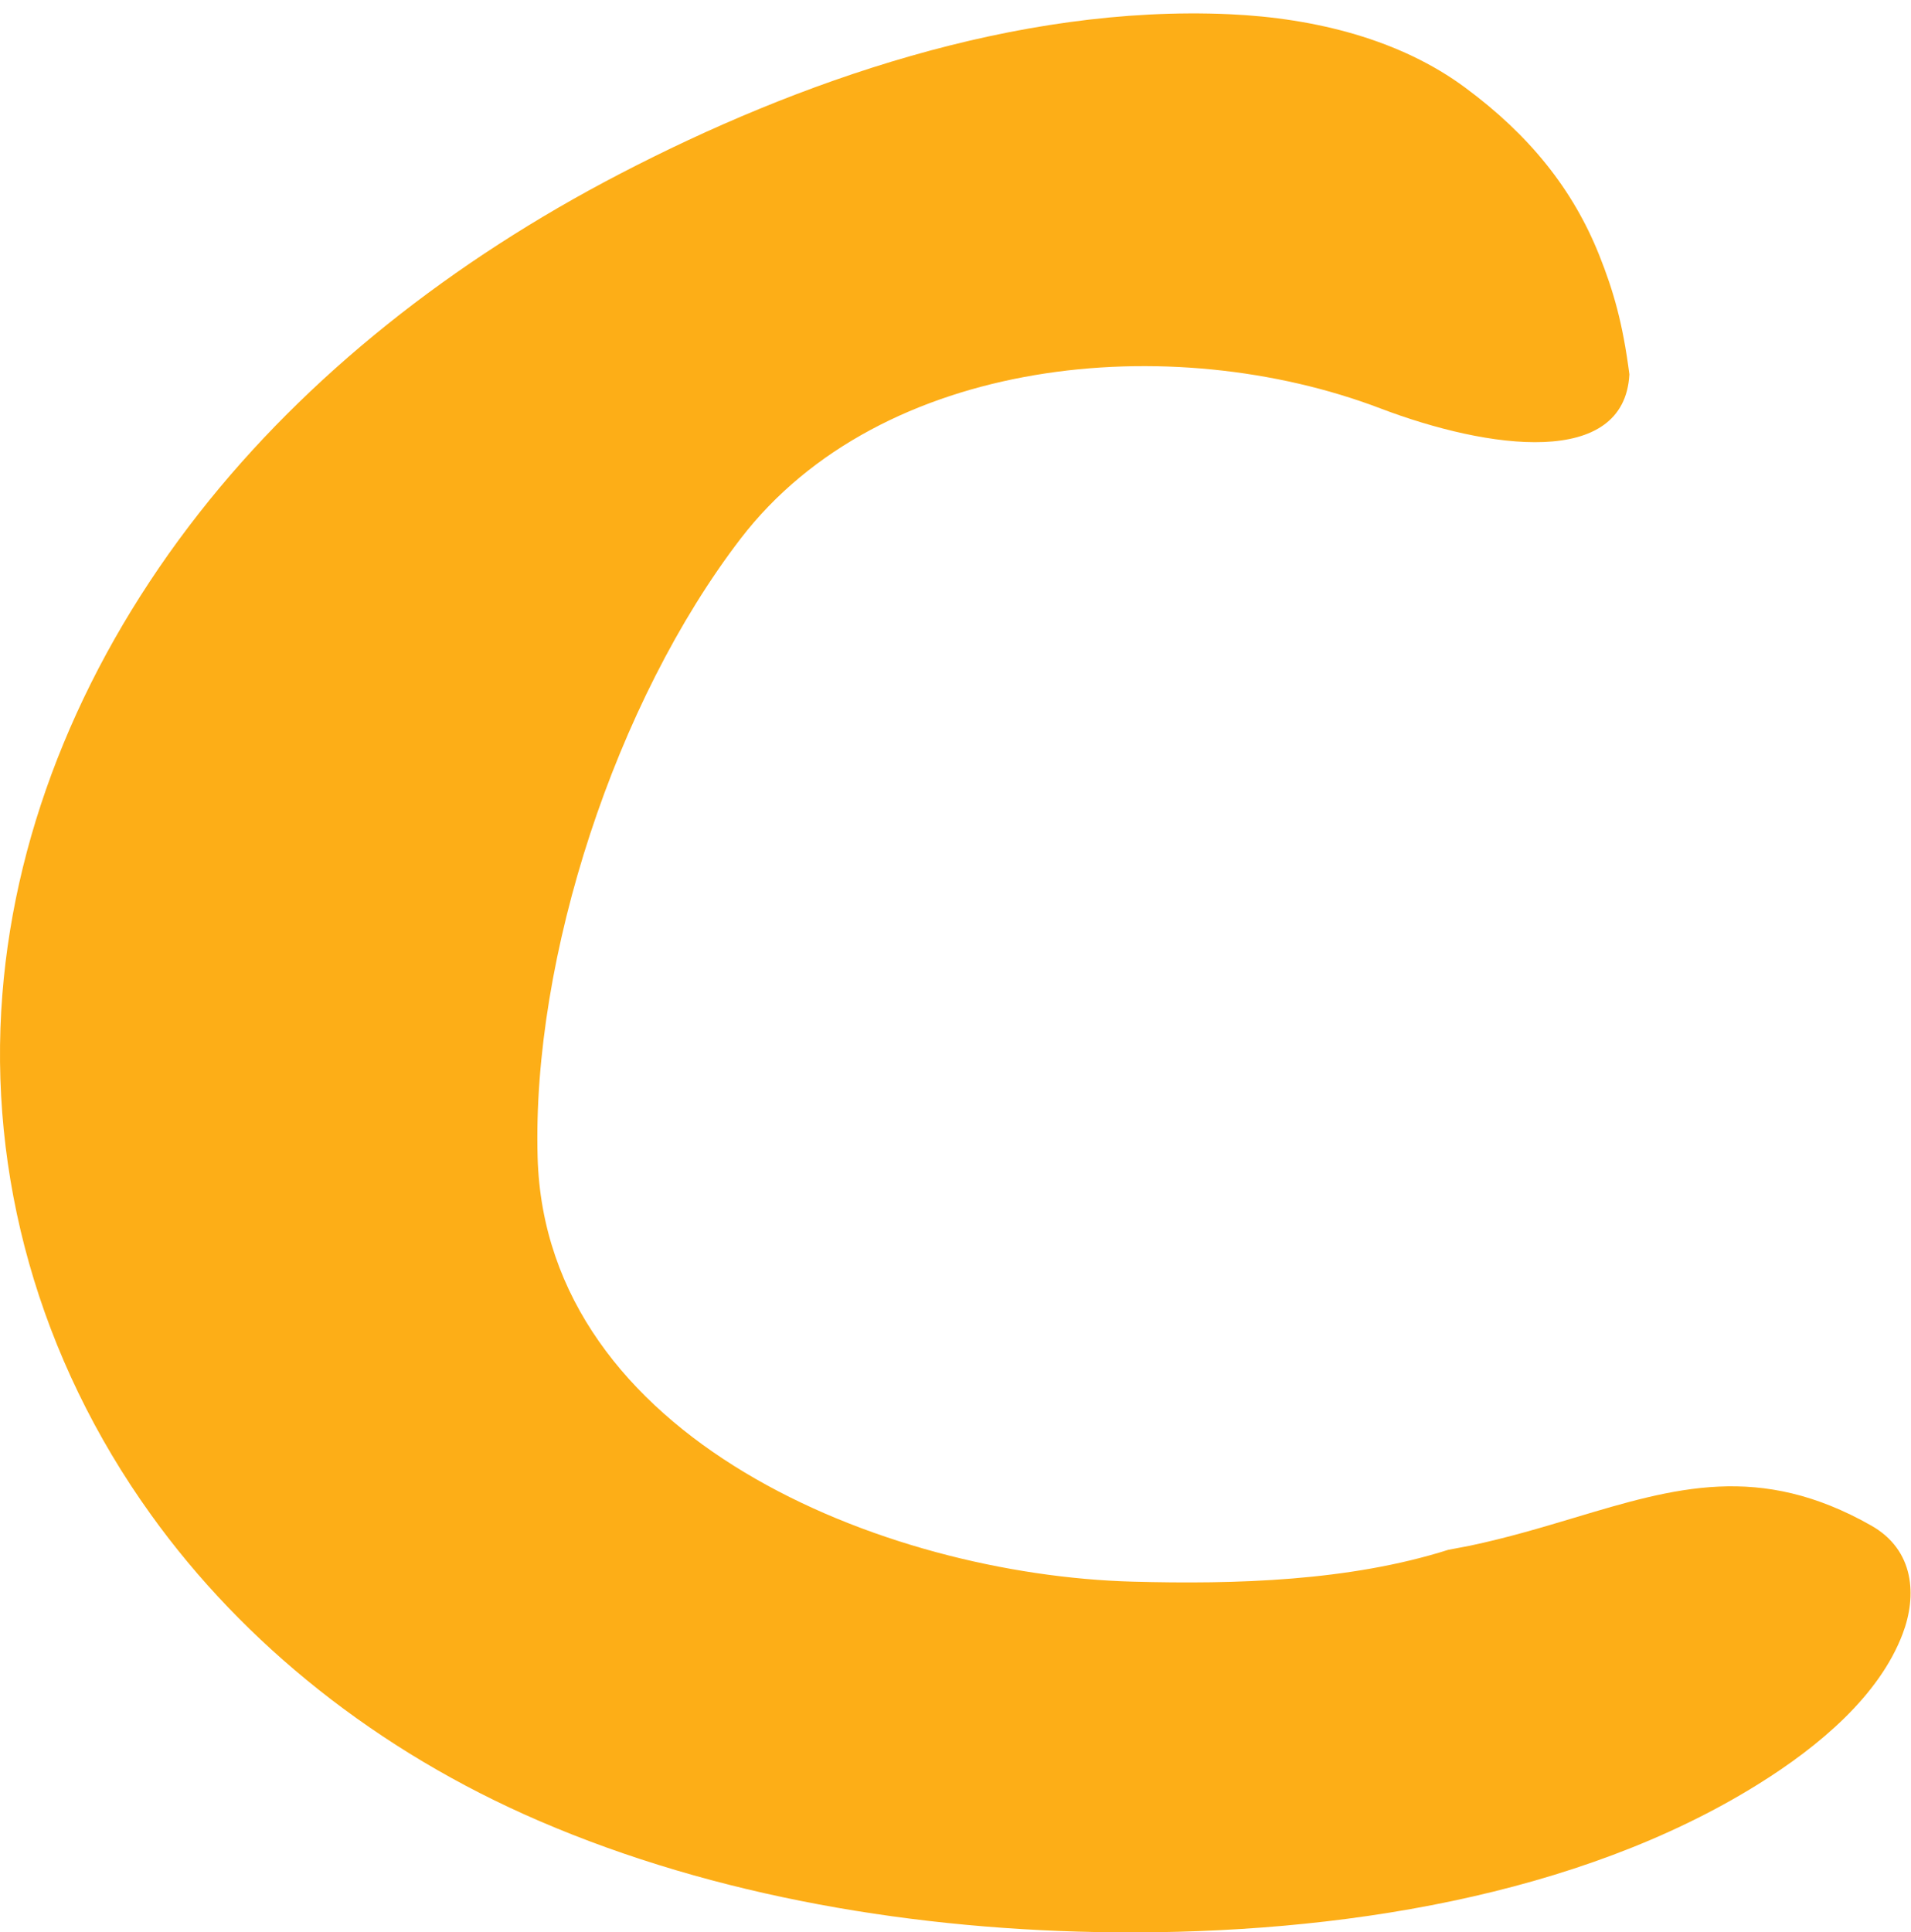 <svg xmlns="http://www.w3.org/2000/svg" version="1.1" xmlns:xlink="http://www.w3.org/1999/xlink" xmlns:svgjs="http://svgjs.com/svgjs" width="91" height="92"><svg width="91" height="92" viewBox="0 0 91 92" fill="none" xmlns="http://www.w3.org/2000/svg">
<path fill-rule="evenodd" clip-rule="evenodd" d="M74.966 72.261C73.411 72.727 71.778 73.216 69.999 73.591L68.959 73.789C64.26 75.279 58.83 75.436 53.928 75.302C42.07 74.979 25.985 68.497 25.601 55.105C25.328 45.558 29.327 33.39 35.263 25.652C41.955 16.929 55.79 15.663 65.727 19.442C70.908 21.412 77.351 22.284 77.59 17.825C77.275 15.373 76.827 13.84 76.159 12.161C74.904 9.01 72.831 6.434 69.767 4.169C66.69 1.891 62.646 0.862 58.552 0.677C48.363 0.221 37.948 3.897 29.53 8.272C21.533 12.423 14.603 17.9 9.49 24.416C4.112 31.272 0.754 39.2 0.113 47.337C-0.569 55.936 1.838 64.667 7.192 72.119C11.6 78.256 17.961 83.376 25.693 86.702C34.055 90.305 43.678 91.915 53.09 91.998C63.655 92.09 75.152 90.282 83.713 84.953C86.642 83.131 89.489 80.725 90.602 77.789C91.286 75.99 91.177 73.808 89.111 72.635C83.795 69.615 79.748 70.828 74.966 72.261Z" fill="#FDAE17"></path>
</svg><style>@media (prefers-color-scheme: light) { :root { filter: none; } }
</style></svg>